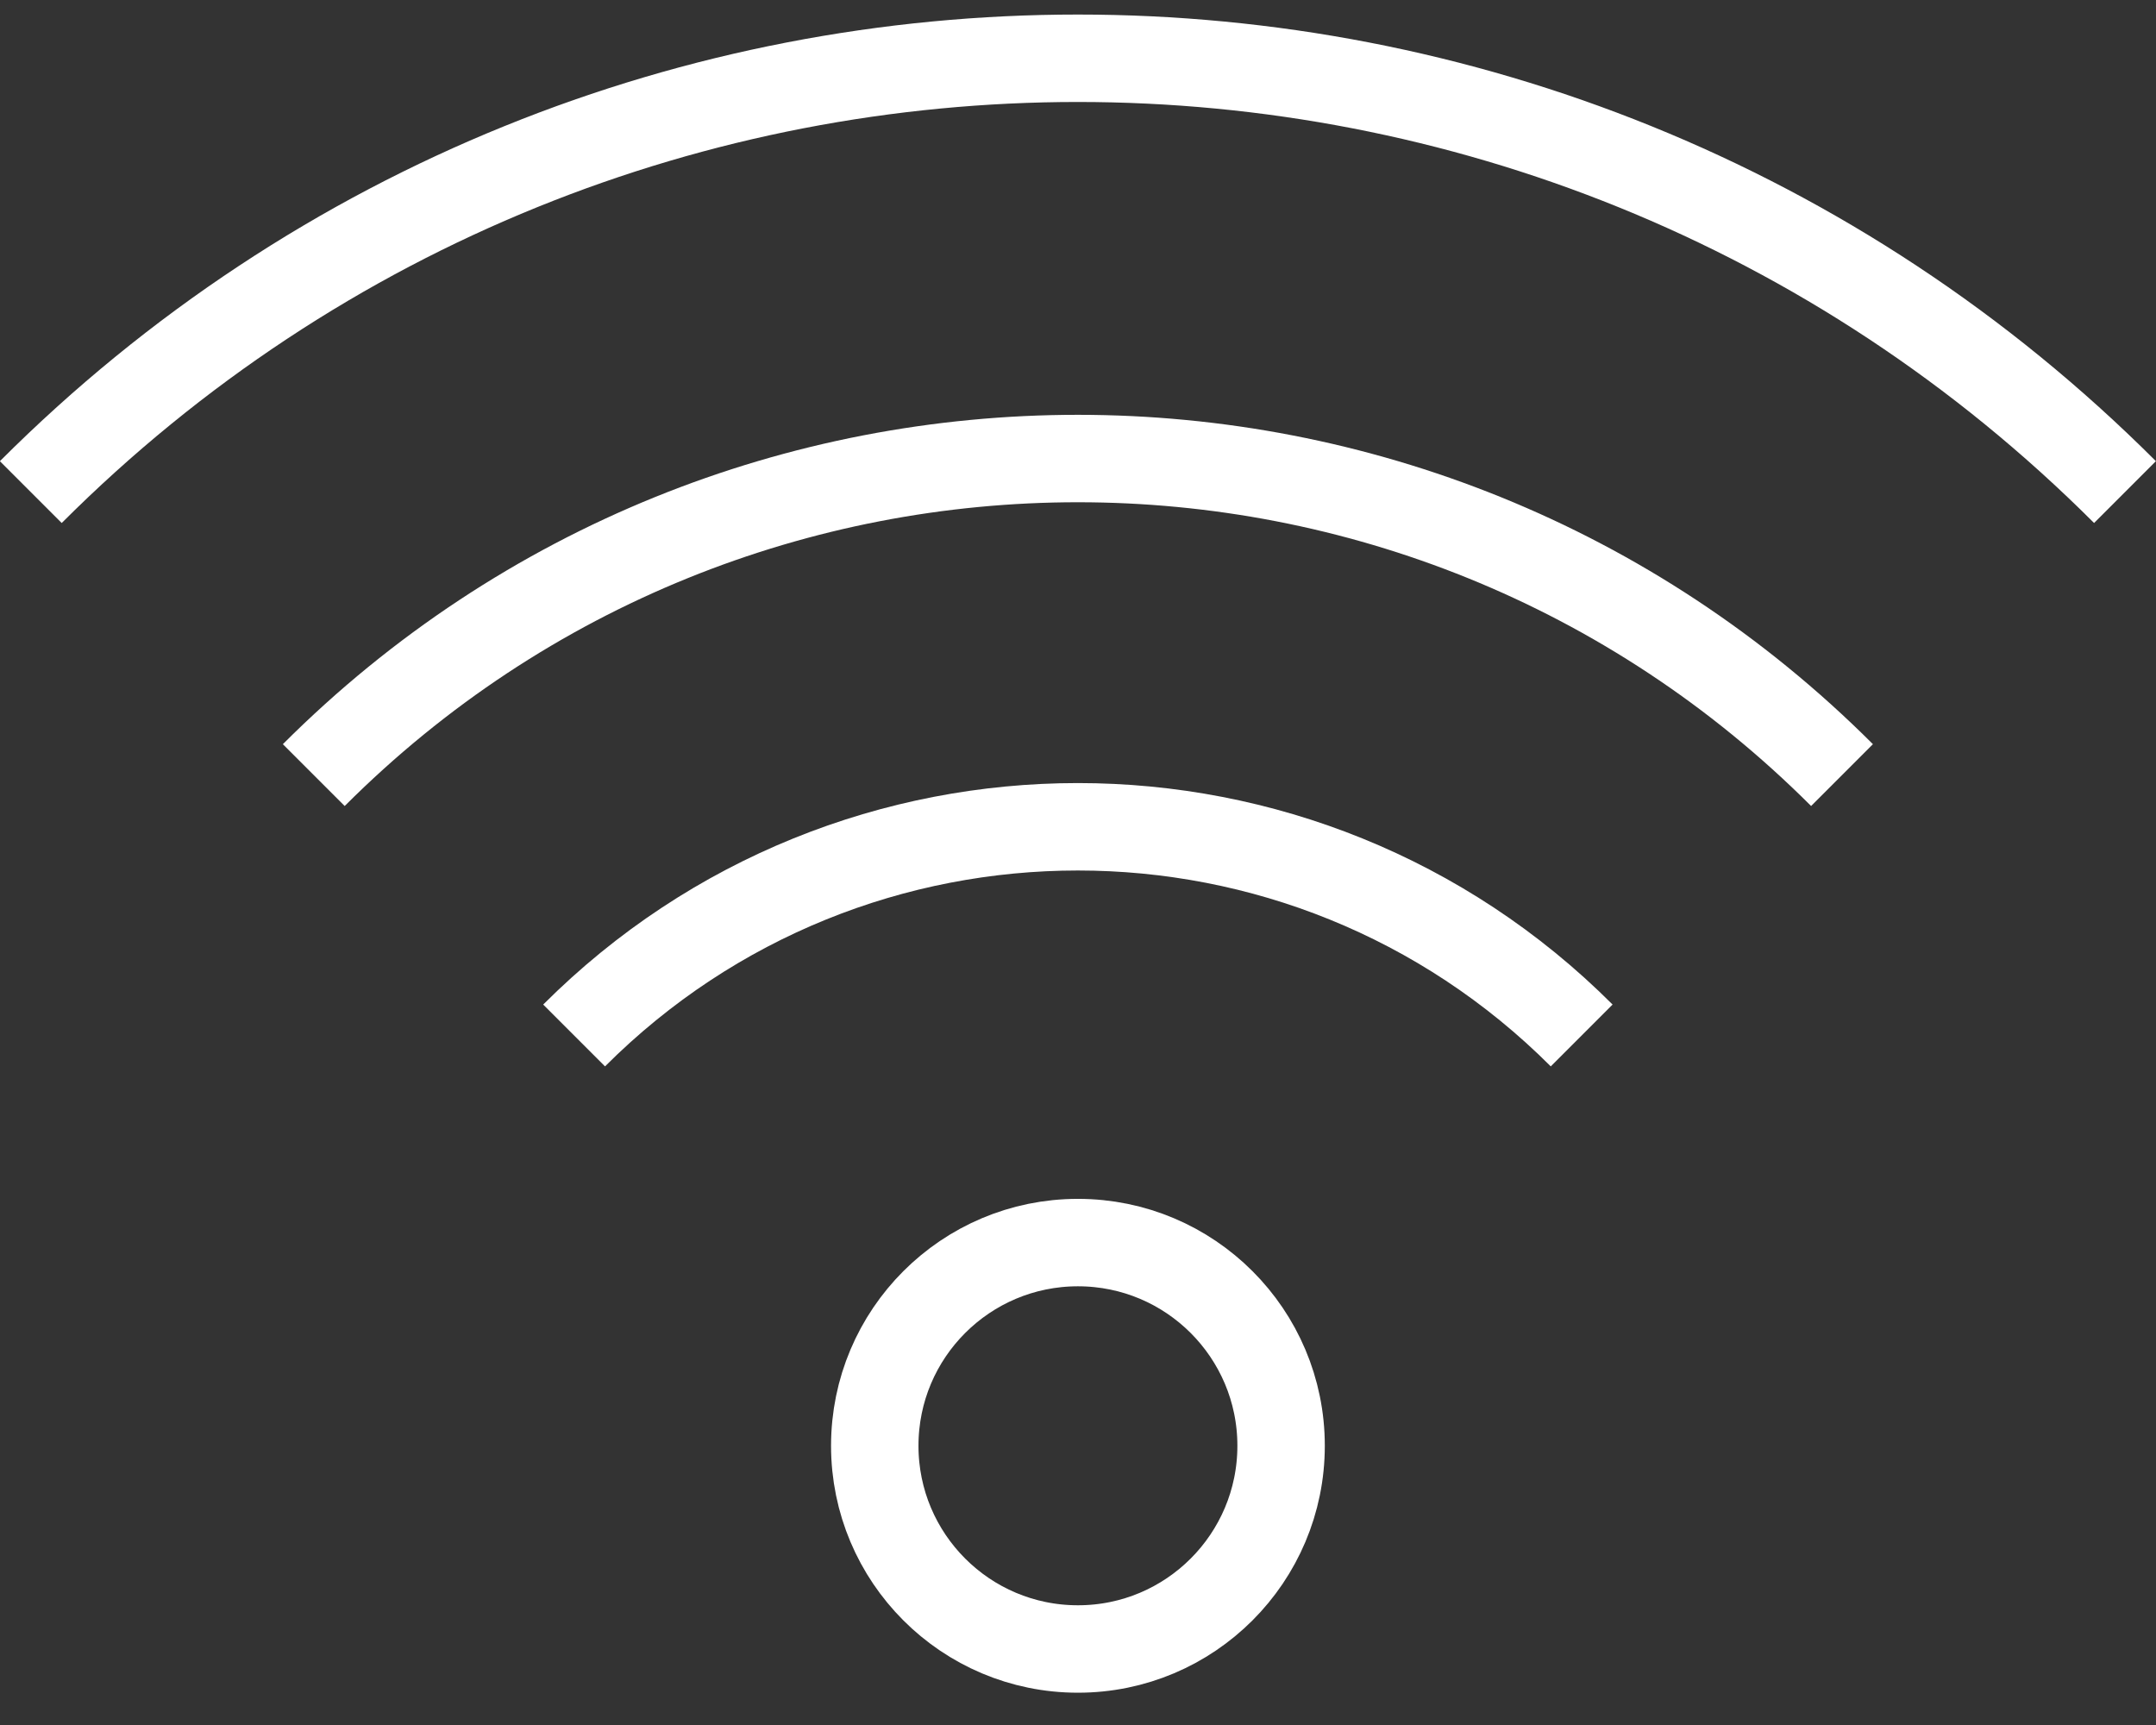 <?xml version="1.0" encoding="UTF-8"?>
<svg xmlns="http://www.w3.org/2000/svg" width="60" height="48" viewBox="0 0 60 48" fill="none">
  <rect x="0" y="0" width="60" height="48" fill="#333333" stroke="none"/>
  <g id="Layer_1" clip-path="url(#clip0_1494_44912)">
    <path id="Vector" d="M35.652 40.23C35.652 43.353 33.121 45.885 29.998 45.885C26.875 45.885 24.344 43.353 24.344 40.23C24.344 37.107 26.875 34.576 29.998 34.576C33.121 34.576 35.652 37.107 35.652 40.23Z" stroke="white" stroke-width="2.433" stroke-miterlimit="10"></path>
    <path id="Vector_2" d="M15.977 28.813C23.721 21.07 36.274 21.071 44.017 28.813" stroke="white" stroke-width="2.433" stroke-miterlimit="10"></path>
    <path id="Vector_3" d="M8.732 21.568C20.477 9.822 39.517 9.824 51.262 21.568" stroke="white" stroke-width="2.433" stroke-miterlimit="10"></path>
    <path id="Vector_4" d="M0.857 13.693C16.953 -2.403 43.042 -2.402 59.137 13.693" stroke="white" stroke-width="2.433" stroke-miterlimit="10"></path>
  </g>
  <defs>
    <clipPath id="clip0_1494_44912">
      <rect width="60" height="46.696" fill="white" transform="translate(-0.002 0.405)"></rect>
    </clipPath>
  </defs>
</svg>
